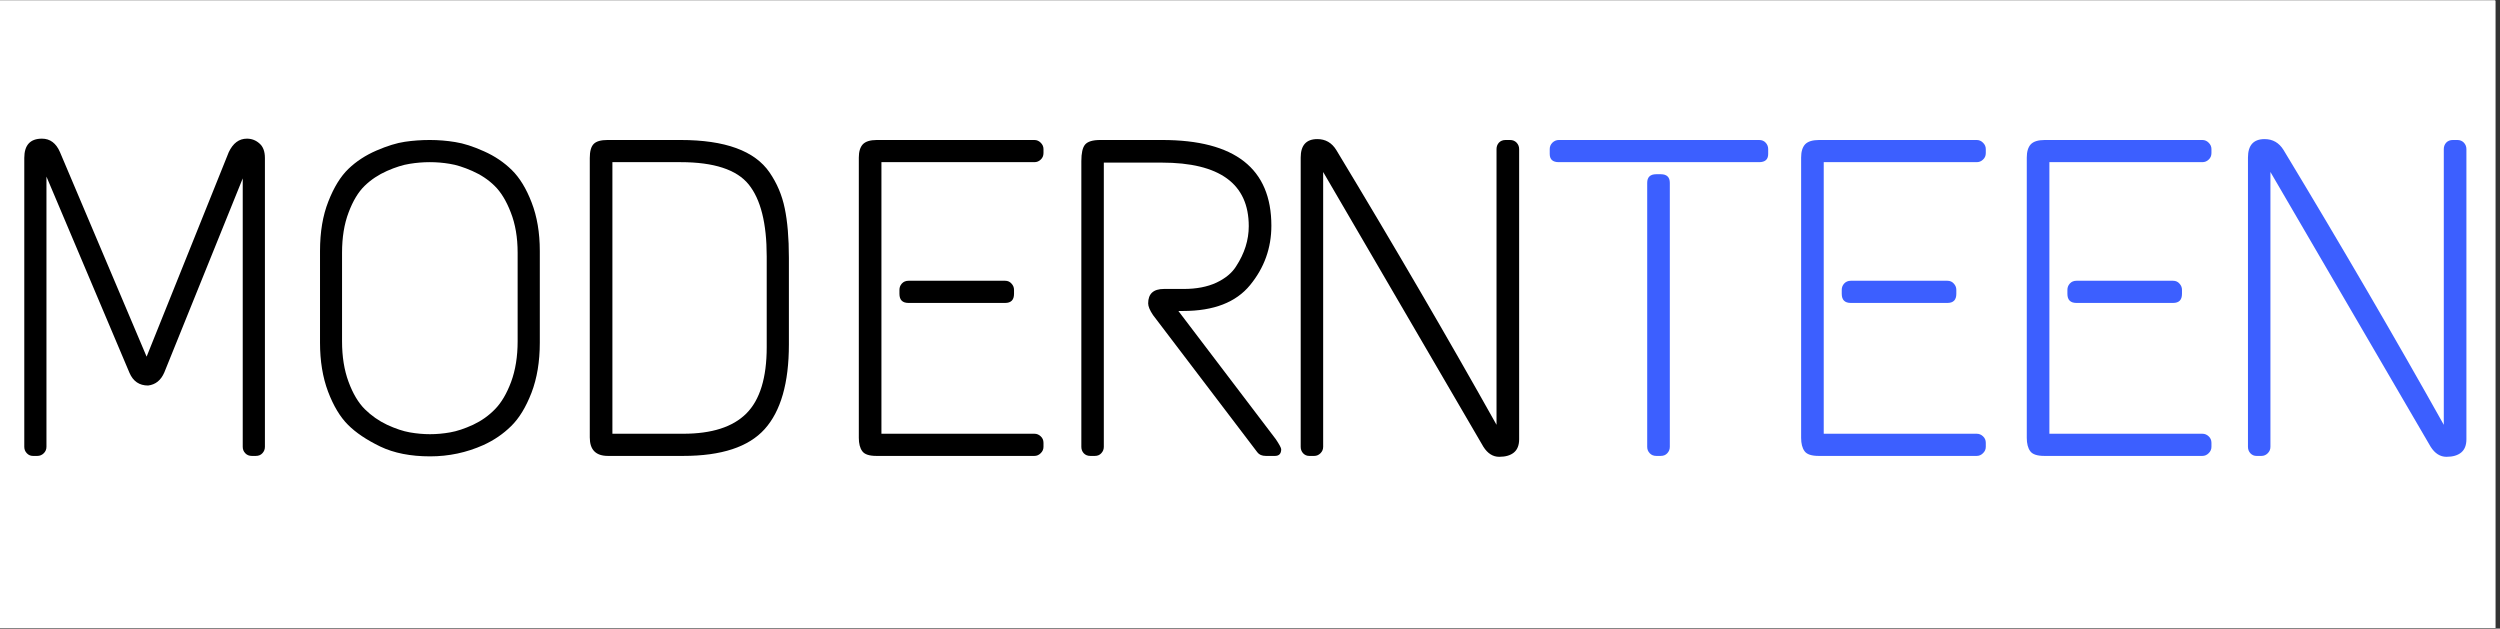 <?xml version="1.0" encoding="UTF-8"?>
<svg xmlns="http://www.w3.org/2000/svg" xmlns:xlink="http://www.w3.org/1999/xlink" width="262.5pt" height="66pt" viewBox="0 0 262.5 66" version="1.2">
<rect x="0" y="0" width="262.5" height="66" fill="#333333" stroke="none"/>
<defs>
<g>
<symbol overflow="visible" id="glyph0-0">
<path style="stroke:none;" d=""/>
</symbol>
<symbol overflow="visible" id="glyph0-1">
<path style="stroke:none;" d="M 25.5 -33.312 C 26 -33.312 26.438 -33.145 26.812 -32.812 C 27.195 -32.488 27.391 -31.977 27.391 -31.281 L 27.391 -0.953 C 27.391 -0.691 27.301 -0.469 27.125 -0.281 C 26.957 -0.094 26.727 0 26.438 0 L 26.016 0 C 25.734 0 25.504 -0.094 25.328 -0.281 C 25.148 -0.469 25.062 -0.691 25.062 -0.953 L 25.062 -29.141 L 16.828 -8.766 C 16.473 -7.941 15.906 -7.484 15.125 -7.391 C 14.207 -7.391 13.555 -7.832 13.172 -8.719 L 4.453 -29.328 L 4.453 -0.953 C 4.453 -0.691 4.359 -0.469 4.172 -0.281 C 3.984 -0.094 3.758 0 3.5 0 L 3.031 0 C 2.781 0 2.566 -0.094 2.391 -0.281 C 2.211 -0.469 2.125 -0.691 2.125 -0.953 L 2.125 -31.281 C 2.125 -32.633 2.742 -33.312 3.984 -33.312 C 4.836 -33.312 5.469 -32.836 5.875 -31.891 L 14.969 -10.422 L 23.594 -31.891 C 24.039 -32.836 24.676 -33.312 25.5 -33.312 Z M 25.5 -33.312 "/>
</symbol>
<symbol overflow="visible" id="glyph0-2">
<path style="stroke:none;" d="M 8.297 -32.062 C 9.43 -32.551 10.426 -32.859 11.281 -32.984 C 12.133 -33.109 13.008 -33.172 13.906 -33.172 C 14.812 -33.172 15.703 -33.098 16.578 -32.953 C 17.461 -32.816 18.469 -32.492 19.594 -31.984 C 20.719 -31.484 21.691 -30.828 22.516 -30.016 C 23.336 -29.211 24.031 -28.078 24.594 -26.609 C 25.164 -25.141 25.453 -23.441 25.453 -21.516 L 25.453 -11.891 C 25.453 -9.898 25.16 -8.145 24.578 -6.625 C 23.992 -5.113 23.281 -3.945 22.438 -3.125 C 21.602 -2.301 20.633 -1.641 19.531 -1.141 C 17.758 -0.348 15.895 0.047 13.938 0.047 C 11.883 0.047 10.141 -0.297 8.703 -0.984 C 7.266 -1.68 6.133 -2.441 5.312 -3.266 C 4.488 -4.086 3.789 -5.25 3.219 -6.75 C 2.656 -8.25 2.375 -9.961 2.375 -11.891 L 2.375 -21.516 C 2.375 -23.504 2.664 -25.238 3.25 -26.719 C 3.832 -28.207 4.535 -29.348 5.359 -30.141 C 6.18 -30.93 7.16 -31.57 8.297 -32.062 Z M 18.359 -29.922 C 17.461 -30.316 16.672 -30.566 15.984 -30.672 C 15.305 -30.785 14.613 -30.844 13.906 -30.844 C 13.195 -30.844 12.492 -30.785 11.797 -30.672 C 11.098 -30.566 10.301 -30.316 9.406 -29.922 C 8.508 -29.523 7.727 -29.004 7.062 -28.359 C 6.395 -27.711 5.832 -26.781 5.375 -25.562 C 4.914 -24.352 4.688 -22.941 4.688 -21.328 L 4.688 -12.031 C 4.688 -10.426 4.914 -9.004 5.375 -7.766 C 5.832 -6.535 6.398 -5.582 7.078 -4.906 C 7.766 -4.227 8.547 -3.68 9.422 -3.266 C 10.305 -2.859 11.102 -2.594 11.812 -2.469 C 12.531 -2.344 13.234 -2.281 13.922 -2.281 C 14.617 -2.281 15.32 -2.344 16.031 -2.469 C 16.75 -2.594 17.551 -2.859 18.438 -3.266 C 19.32 -3.68 20.094 -4.227 20.75 -4.906 C 21.414 -5.582 21.977 -6.535 22.438 -7.766 C 22.895 -9.004 23.125 -10.426 23.125 -12.031 L 23.125 -21.328 C 23.125 -22.941 22.883 -24.352 22.406 -25.562 C 21.938 -26.781 21.367 -27.711 20.703 -28.359 C 20.047 -29.004 19.266 -29.523 18.359 -29.922 Z M 18.359 -29.922 "/>
</symbol>
<symbol overflow="visible" id="glyph0-3">
<path style="stroke:none;" d="M 3.844 -33.172 L 11.516 -33.172 C 16.191 -33.172 19.305 -32.035 20.859 -29.766 C 21.641 -28.629 22.172 -27.375 22.453 -26 C 22.742 -24.625 22.891 -22.891 22.891 -20.797 L 22.891 -11.703 C 22.891 -7.66 22.039 -4.695 20.344 -2.812 C 18.656 -0.938 15.805 0 11.797 0 L 3.891 0 C 2.617 0 1.984 -0.645 1.984 -1.938 L 1.984 -31.281 C 1.984 -31.977 2.117 -32.469 2.391 -32.75 C 2.66 -33.031 3.145 -33.172 3.844 -33.172 Z M 11.516 -30.844 L 4.359 -30.844 L 4.359 -2.328 L 11.797 -2.328 C 14.797 -2.328 17.004 -3.035 18.422 -4.453 C 19.848 -5.879 20.562 -8.203 20.562 -11.422 L 20.562 -20.953 C 20.562 -24.422 19.93 -26.938 18.672 -28.5 C 17.41 -30.062 15.023 -30.844 11.516 -30.844 Z M 11.516 -30.844 "/>
</symbol>
<symbol overflow="visible" id="glyph0-4">
<path style="stroke:none;" d="M 4.828 -33.172 L 21.375 -33.172 C 21.625 -33.172 21.844 -33.078 22.031 -32.891 C 22.227 -32.703 22.328 -32.477 22.328 -32.219 L 22.328 -31.797 C 22.328 -31.516 22.227 -31.285 22.031 -31.109 C 21.844 -30.93 21.625 -30.844 21.375 -30.844 L 5.312 -30.844 L 5.312 -2.328 L 21.375 -2.328 C 21.625 -2.328 21.844 -2.238 22.031 -2.062 C 22.227 -1.883 22.328 -1.656 22.328 -1.375 L 22.328 -0.953 C 22.328 -0.691 22.227 -0.469 22.031 -0.281 C 21.844 -0.094 21.625 0 21.375 0 L 4.781 0 C 4.031 0 3.535 -0.164 3.297 -0.5 C 3.055 -0.832 2.938 -1.297 2.938 -1.891 L 2.938 -31.328 C 2.938 -31.953 3.078 -32.414 3.359 -32.719 C 3.648 -33.02 4.141 -33.172 4.828 -33.172 Z M 8.156 -18.391 L 18.297 -18.391 C 18.578 -18.391 18.801 -18.289 18.969 -18.094 C 19.145 -17.906 19.234 -17.688 19.234 -17.438 L 19.234 -17.016 C 19.234 -16.379 18.922 -16.062 18.297 -16.062 L 8.156 -16.062 C 7.52 -16.062 7.203 -16.379 7.203 -17.016 L 7.203 -17.438 C 7.203 -17.688 7.285 -17.906 7.453 -18.094 C 7.629 -18.289 7.863 -18.391 8.156 -18.391 Z M 8.156 -18.391 "/>
</symbol>
<symbol overflow="visible" id="glyph0-5">
<path style="stroke:none;" d="M 4.594 -33.172 L 11.094 -33.172 C 18.738 -33.172 22.562 -30.172 22.562 -24.172 C 22.562 -21.828 21.816 -19.75 20.328 -17.938 C 18.848 -16.125 16.508 -15.219 13.312 -15.219 L 12.797 -15.219 L 23.031 -1.75 C 23.406 -1.188 23.594 -0.836 23.594 -0.703 C 23.594 -0.234 23.375 0 22.938 0 L 21.984 0 C 21.578 0 21.281 -0.125 21.094 -0.375 L 10.141 -14.781 C 9.797 -15.289 9.625 -15.703 9.625 -16.016 C 9.625 -17.023 10.176 -17.531 11.281 -17.531 L 13.359 -17.531 C 14.691 -17.531 15.832 -17.75 16.781 -18.188 C 17.727 -18.633 18.422 -19.207 18.859 -19.906 C 19.742 -21.258 20.188 -22.664 20.188 -24.125 C 20.188 -28.57 17.141 -30.797 11.047 -30.797 L 4.969 -30.797 L 4.969 -0.953 C 4.969 -0.691 4.879 -0.469 4.703 -0.281 C 4.535 -0.094 4.312 0 4.031 0 L 3.547 0 C 3.266 0 3.035 -0.094 2.859 -0.281 C 2.691 -0.469 2.609 -0.691 2.609 -0.953 L 2.609 -30.953 C 2.609 -31.797 2.738 -32.375 3 -32.688 C 3.27 -33.008 3.801 -33.172 4.594 -33.172 Z M 4.594 -33.172 "/>
</symbol>
<symbol overflow="visible" id="glyph0-6">
<path style="stroke:none;" d="M 4.219 -33.266 C 5.07 -33.266 5.734 -32.883 6.203 -32.125 C 12.305 -22.02 17.914 -12.398 23.031 -3.266 L 23.031 -32.219 C 23.031 -32.477 23.113 -32.703 23.281 -32.891 C 23.457 -33.078 23.691 -33.172 23.984 -33.172 L 24.453 -33.172 C 24.734 -33.172 24.961 -33.078 25.141 -32.891 C 25.316 -32.703 25.406 -32.477 25.406 -32.219 L 25.406 -1.75 C 25.406 -1.125 25.223 -0.66 24.859 -0.359 C 24.492 -0.055 23.977 0.094 23.312 0.094 C 22.656 0.094 22.102 -0.254 21.656 -0.953 L 4.828 -29.812 L 4.828 -0.953 C 4.828 -0.691 4.734 -0.469 4.547 -0.281 C 4.359 -0.094 4.141 0 3.891 0 L 3.359 0 C 3.109 0 2.895 -0.094 2.719 -0.281 C 2.551 -0.469 2.469 -0.691 2.469 -0.953 L 2.469 -31.328 C 2.469 -32.617 3.051 -33.266 4.219 -33.266 Z M 4.219 -33.266 "/>
</symbol>
<symbol overflow="visible" id="glyph0-7">
<path style="stroke:none;" d="M 11.422 -29.578 L 11.891 -29.578 C 12.523 -29.578 12.844 -29.273 12.844 -28.672 L 12.844 -0.953 C 12.844 -0.691 12.754 -0.469 12.578 -0.281 C 12.41 -0.094 12.18 0 11.891 0 L 11.422 0 C 11.141 0 10.91 -0.094 10.734 -0.281 C 10.555 -0.469 10.469 -0.691 10.469 -0.953 L 10.469 -28.672 C 10.469 -29.273 10.785 -29.578 11.422 -29.578 Z M 1.188 -33.172 L 22.219 -33.172 C 22.508 -33.172 22.738 -33.078 22.906 -32.891 C 23.082 -32.703 23.172 -32.477 23.172 -32.219 L 23.172 -31.703 C 23.172 -31.129 22.852 -30.844 22.219 -30.844 L 1.188 -30.844 C 0.551 -30.844 0.234 -31.129 0.234 -31.703 L 0.234 -32.219 C 0.234 -32.477 0.328 -32.703 0.516 -32.891 C 0.711 -33.078 0.938 -33.172 1.188 -33.172 Z M 1.188 -33.172 "/>
</symbol>
</g>
<clipPath id="clip1">
  <path d="M 0 0.062 L 262 0.062 L 262 65.938 L 0 65.938 Z M 0 0.062 "/>
</clipPath>
</defs>
<g id="surface1">
<g clip-path="url(#clip1)" clip-rule="nonzero">
<path style=" stroke:none;fill-rule:nonzero;fill:rgb(100%,100%,100%);fill-opacity:1;" d="M 0 0.062 L 262.5 0.062 L 262.5 73.562 L 0 73.562 Z M 0 0.062 "/>
<path style=" stroke:none;fill-rule:nonzero;fill:rgb(100%,100%,100%);fill-opacity:1;" d="M 0 0.062 L 262.5 0.062 L 262.5 66.062 L 0 66.062 Z M 0 0.062 "/>
<path style=" stroke:none;fill-rule:nonzero;fill:rgb(100%,100%,100%);fill-opacity:1;" d="M 0 0.062 L 262.5 0.062 L 262.5 66.062 L 0 66.062 Z M 0 0.062 "/>
</g>
<g style="fill:rgb(0%,0%,0%);fill-opacity:1;">
  <use xlink:href="#glyph0-1" x="0.425" y="47.871"/>
</g>
<g style="fill:rgb(0%,0%,0%);fill-opacity:1;">
  <use xlink:href="#glyph0-2" x="31.227" y="47.871"/>
</g>
<g style="fill:rgb(0%,0%,0%);fill-opacity:1;">
  <use xlink:href="#glyph0-3" x="59.943" y="47.871"/>
</g>
<g style="fill:rgb(0%,0%,0%);fill-opacity:1;">
  <use xlink:href="#glyph0-4" x="87.238" y="47.871"/>
</g>
<g style="fill:rgb(0%,0%,0%);fill-opacity:1;">
  <use xlink:href="#glyph0-5" x="110.932" y="47.871"/>
</g>
<g style="fill:rgb(0%,0%,0%);fill-opacity:1;">
  <use xlink:href="#glyph0-6" x="134.104" y="47.871"/>
</g>
<g style="fill:rgb(23.529%,37.25%,100%);fill-opacity:1;">
  <use xlink:href="#glyph0-7" x="162.487" y="47.871"/>
</g>
<g style="fill:rgb(23.529%,37.25%,100%);fill-opacity:1;">
  <use xlink:href="#glyph0-4" x="186.18" y="47.871"/>
</g>
<g style="fill:rgb(23.529%,37.25%,100%);fill-opacity:1;">
  <use xlink:href="#glyph0-4" x="209.874" y="47.871"/>
</g>
<g style="fill:rgb(23.529%,37.25%,100%);fill-opacity:1;">
  <use xlink:href="#glyph0-6" x="233.567" y="47.871"/>
</g>
</g>
</svg>
